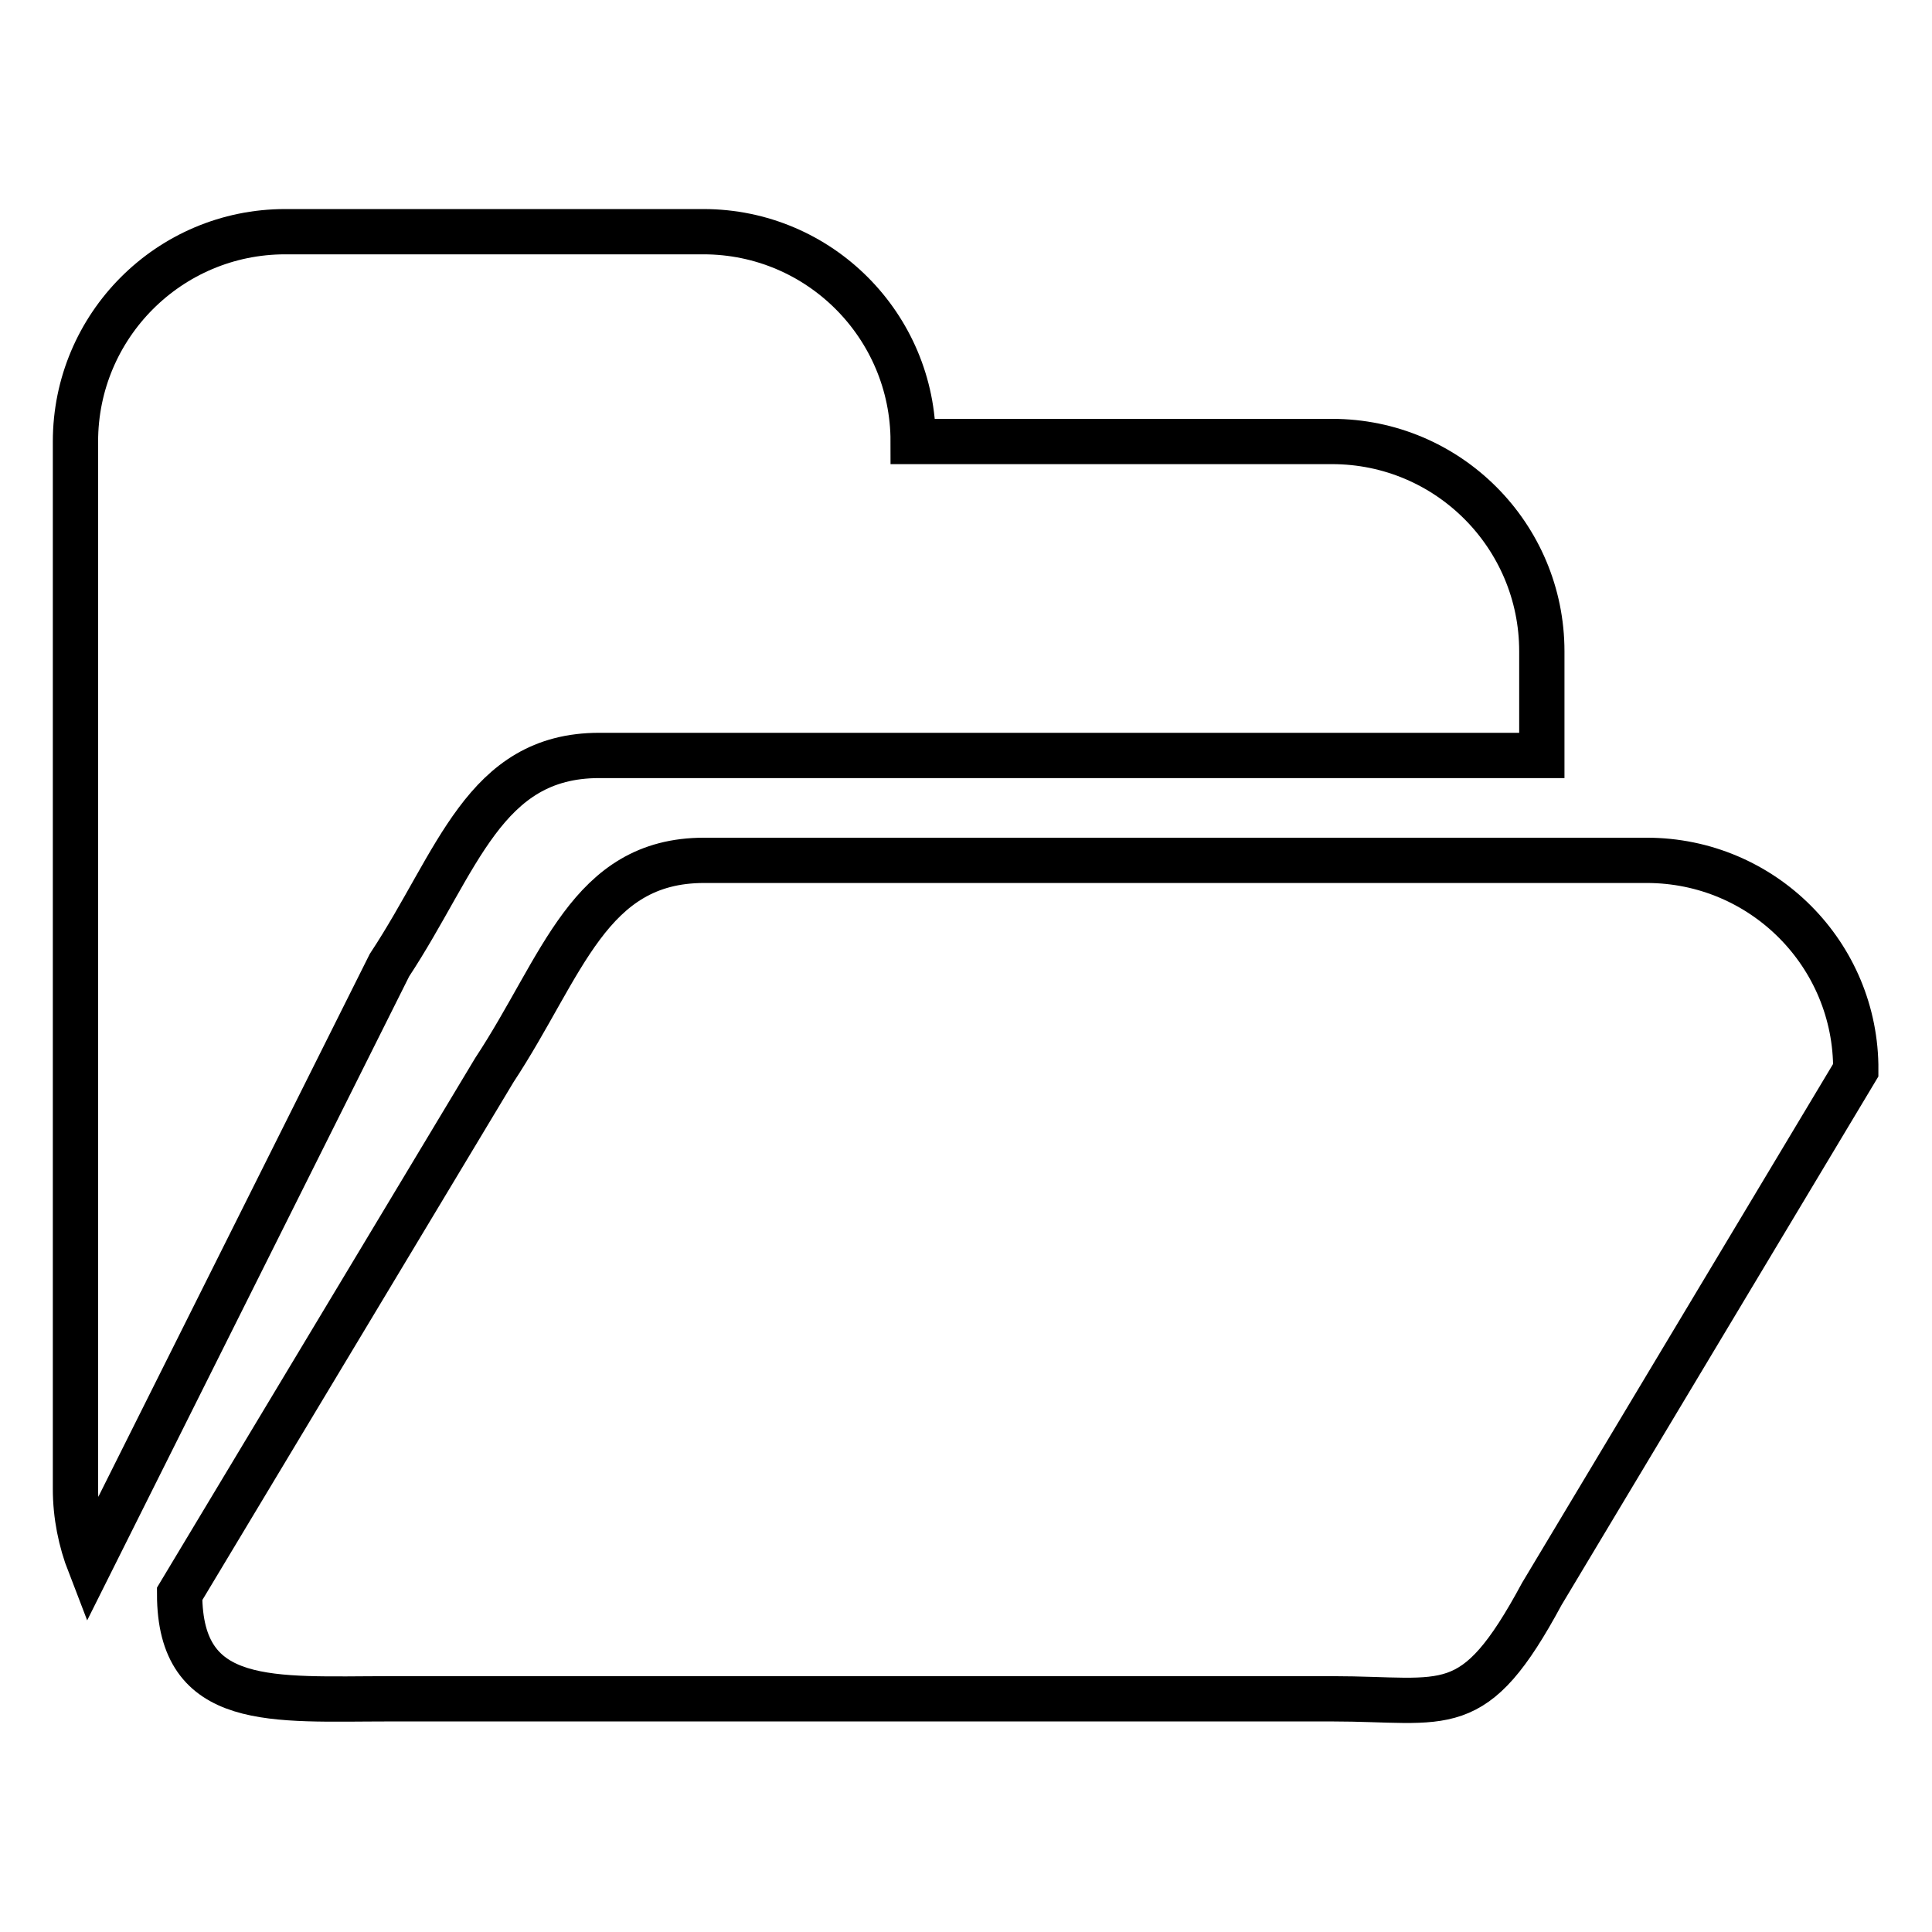 <?xml version="1.0" encoding="utf-8"?>
<!-- Svg Vector Icons : http://www.onlinewebfonts.com/icon -->
<!DOCTYPE svg PUBLIC "-//W3C//DTD SVG 1.1//EN" "http://www.w3.org/Graphics/SVG/1.1/DTD/svg11.dtd">
<svg version="1.1" xmlns="http://www.w3.org/2000/svg" xmlns:xlink="http://www.w3.org/1999/xlink" x="0px" y="0px" viewBox="0 0 256 256" enable-background="new 0 0 256 256" xml:space="preserve">
<g> <path stroke-width="6" fill-opacity="0" stroke="#000000"  d="M79.4,100.1h124.9V86.3c0-15.3-12.4-27.8-27.8-27.8h-55.5c0-15.3-12.4-27.8-27.8-27.8l0,0H37.8 C22.4,30.7,10,43.2,10,58.5v138.8c0,3.5,0.7,6.9,1.9,10l39.7-79.4C60.7,114.1,64.1,100.1,79.4,100.1z M218.2,114H93.3 c-15.3,0-18.7,14-27.8,27.8l-41.7,69.4c0,15.3,12.4,13.9,27.8,13.9h124.9c15.3,0,18.7,3,27.8-13.9l41.6-69.4 C246,126.5,233.6,114,218.2,114C218.2,114,218.2,114,218.2,114L218.2,114z"/></g>
</svg>